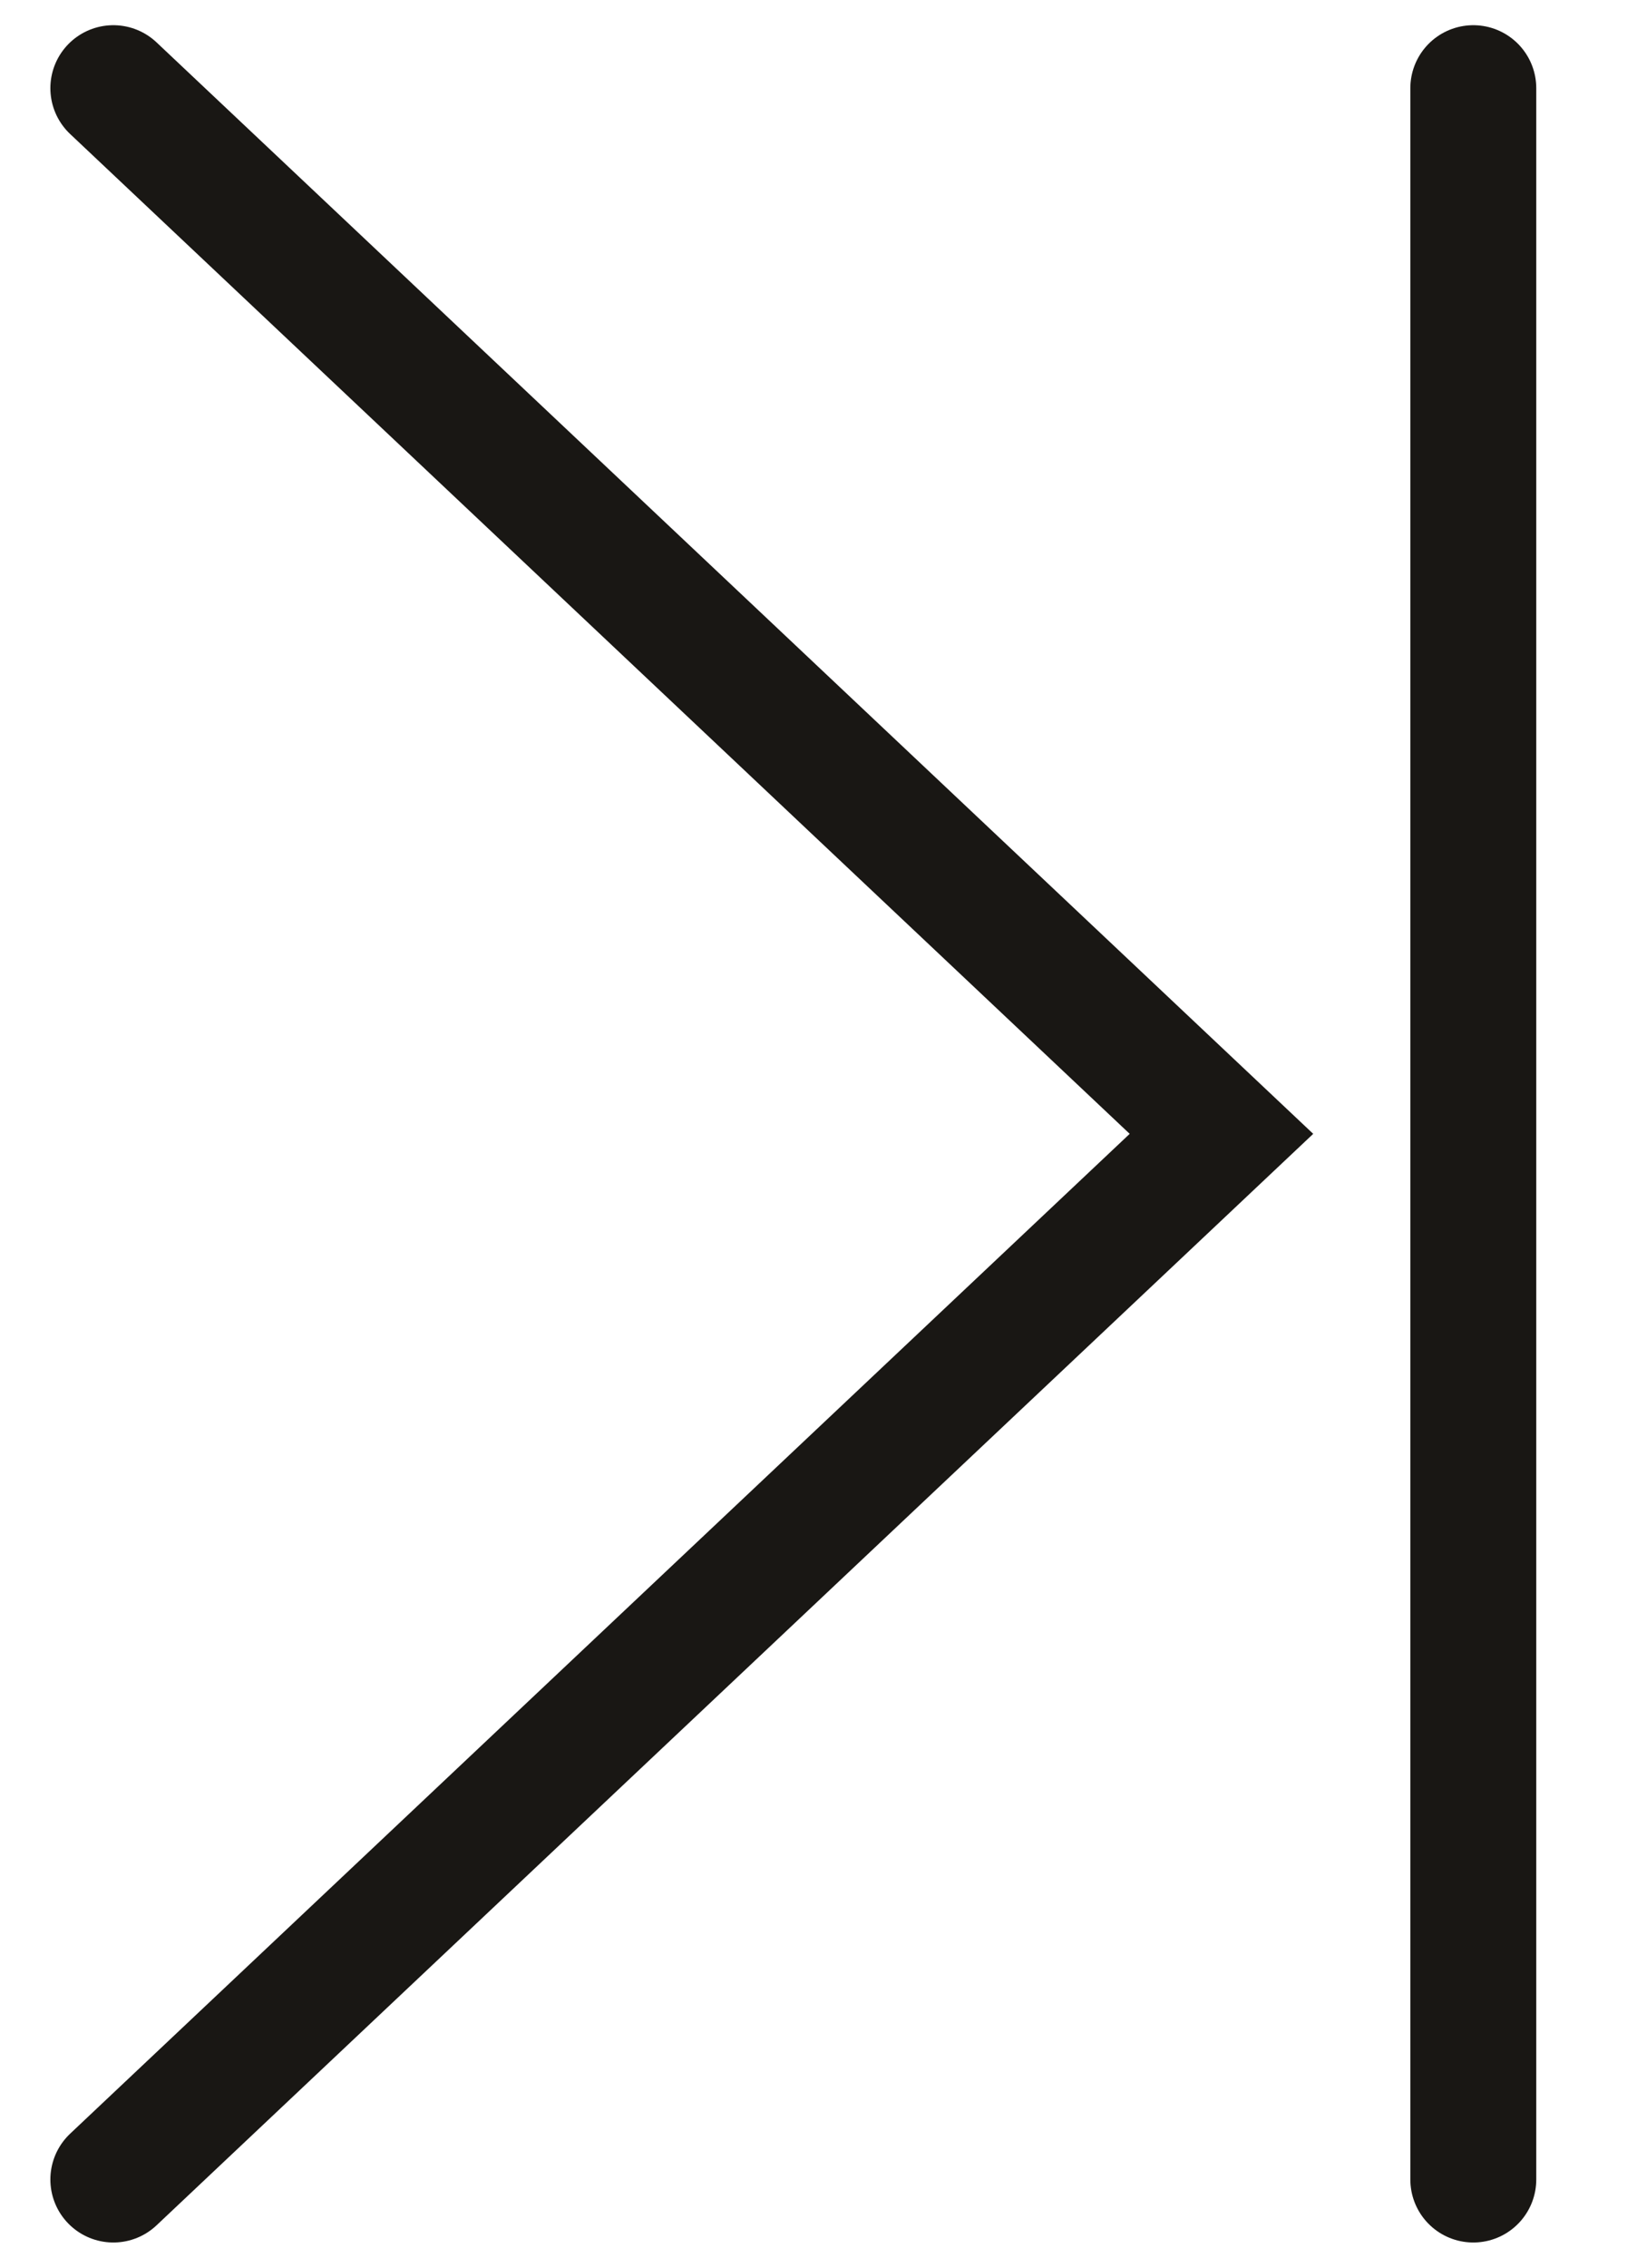 <?xml version="1.0" encoding="utf-8"?>
<!-- Generator: Adobe Illustrator 19.2.1, SVG Export Plug-In . SVG Version: 6.00 Build 0)  -->
<svg version="1.1" id="Layer_1" xmlns="http://www.w3.org/2000/svg" xmlns:xlink="http://www.w3.org/1999/xlink" x="0px" y="0px"
	 viewBox="0 0 13 18" style="enable-background:new 0 0 13 18;" xml:space="preserve">
<style type="text/css">
	.st0{fill:none;stroke:#191714;stroke-linecap:round;stroke-miterlimit:10;}
</style>
<polyline class="st0" points="0.9,0.7 9.7,9 0.9,17.3 "/>
<line class="st0" x1="11.7" y1="0.7" x2="11.7" y2="17.3"/>
</svg>
